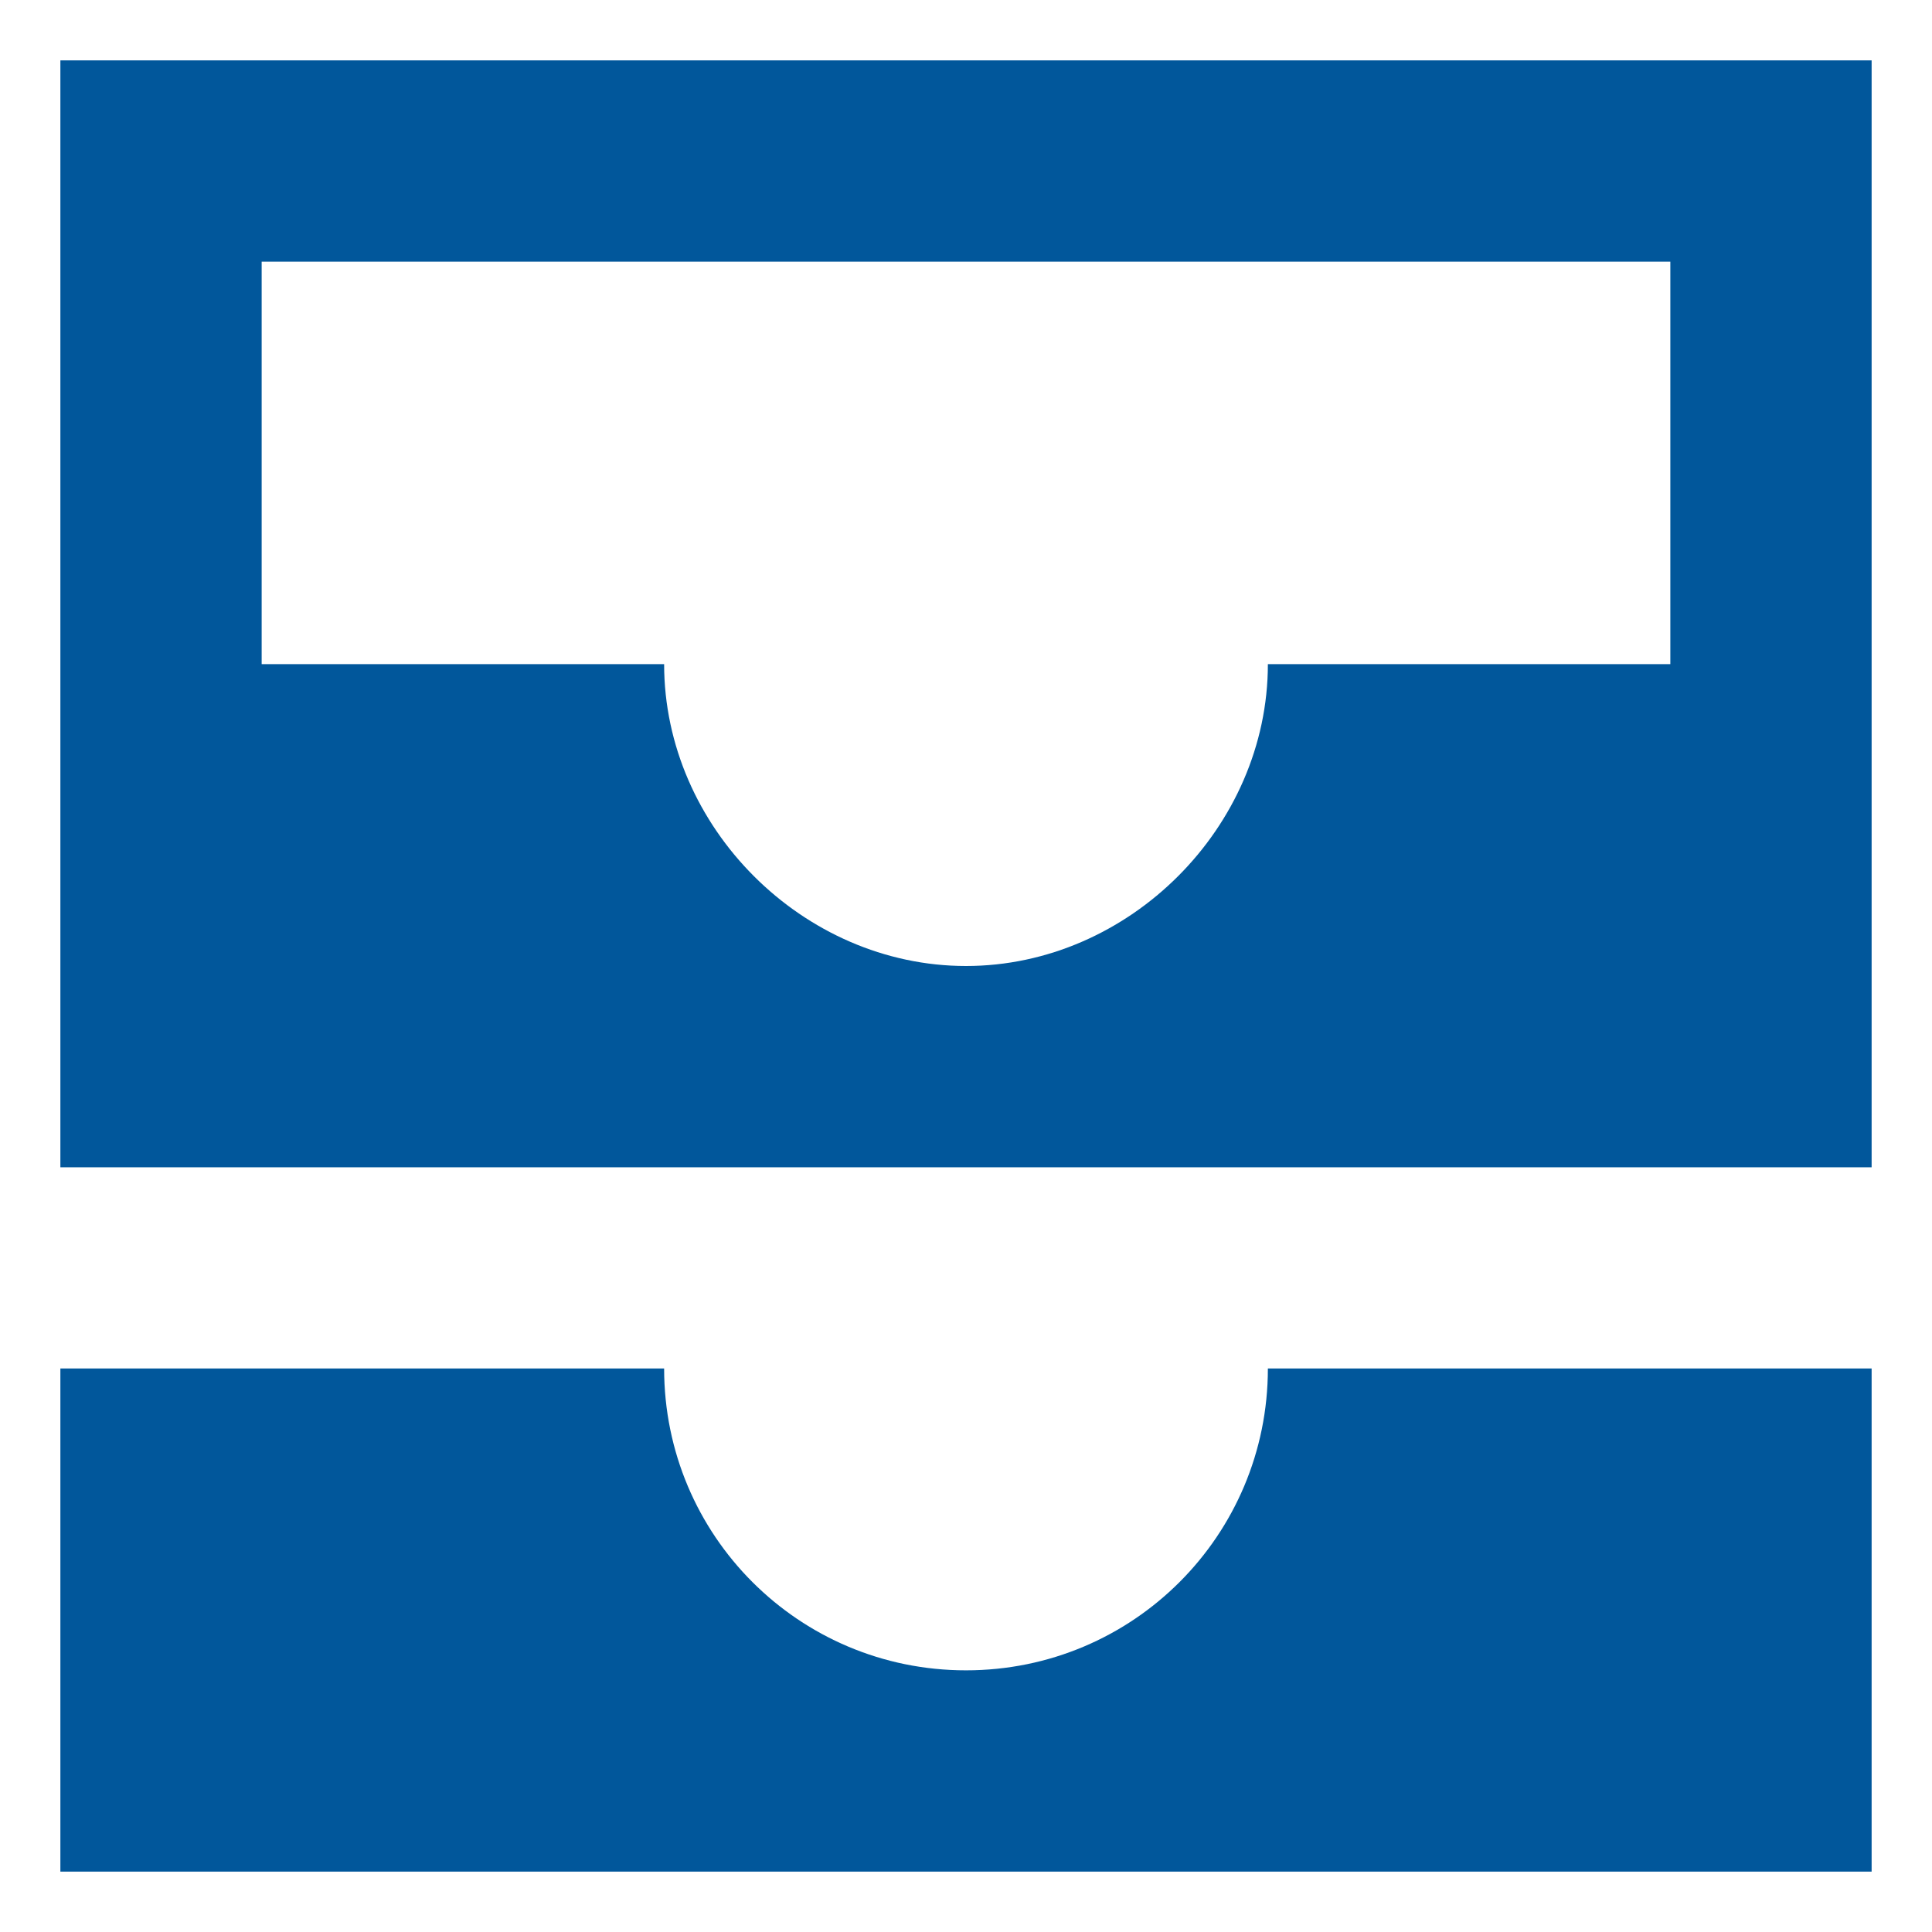 <svg width="16" height="16" viewBox="0 0 16 16" fill="none" xmlns="http://www.w3.org/2000/svg">
<path d="M15.5 0.5H0.5V9.667H15.5V0.5ZM13.833 5.5H10.5C10.5 6.85 9.35 8 8 8C6.65 8 5.5 6.85 5.5 5.5H2.167V2.167H13.833V5.5ZM10.5 11.333H15.5V15.5H0.5V11.333H5.5C5.5 12.717 6.617 13.833 8 13.833C9.383 13.833 10.5 12.717 10.5 11.333Z" fill="#01579B"/>
</svg>
